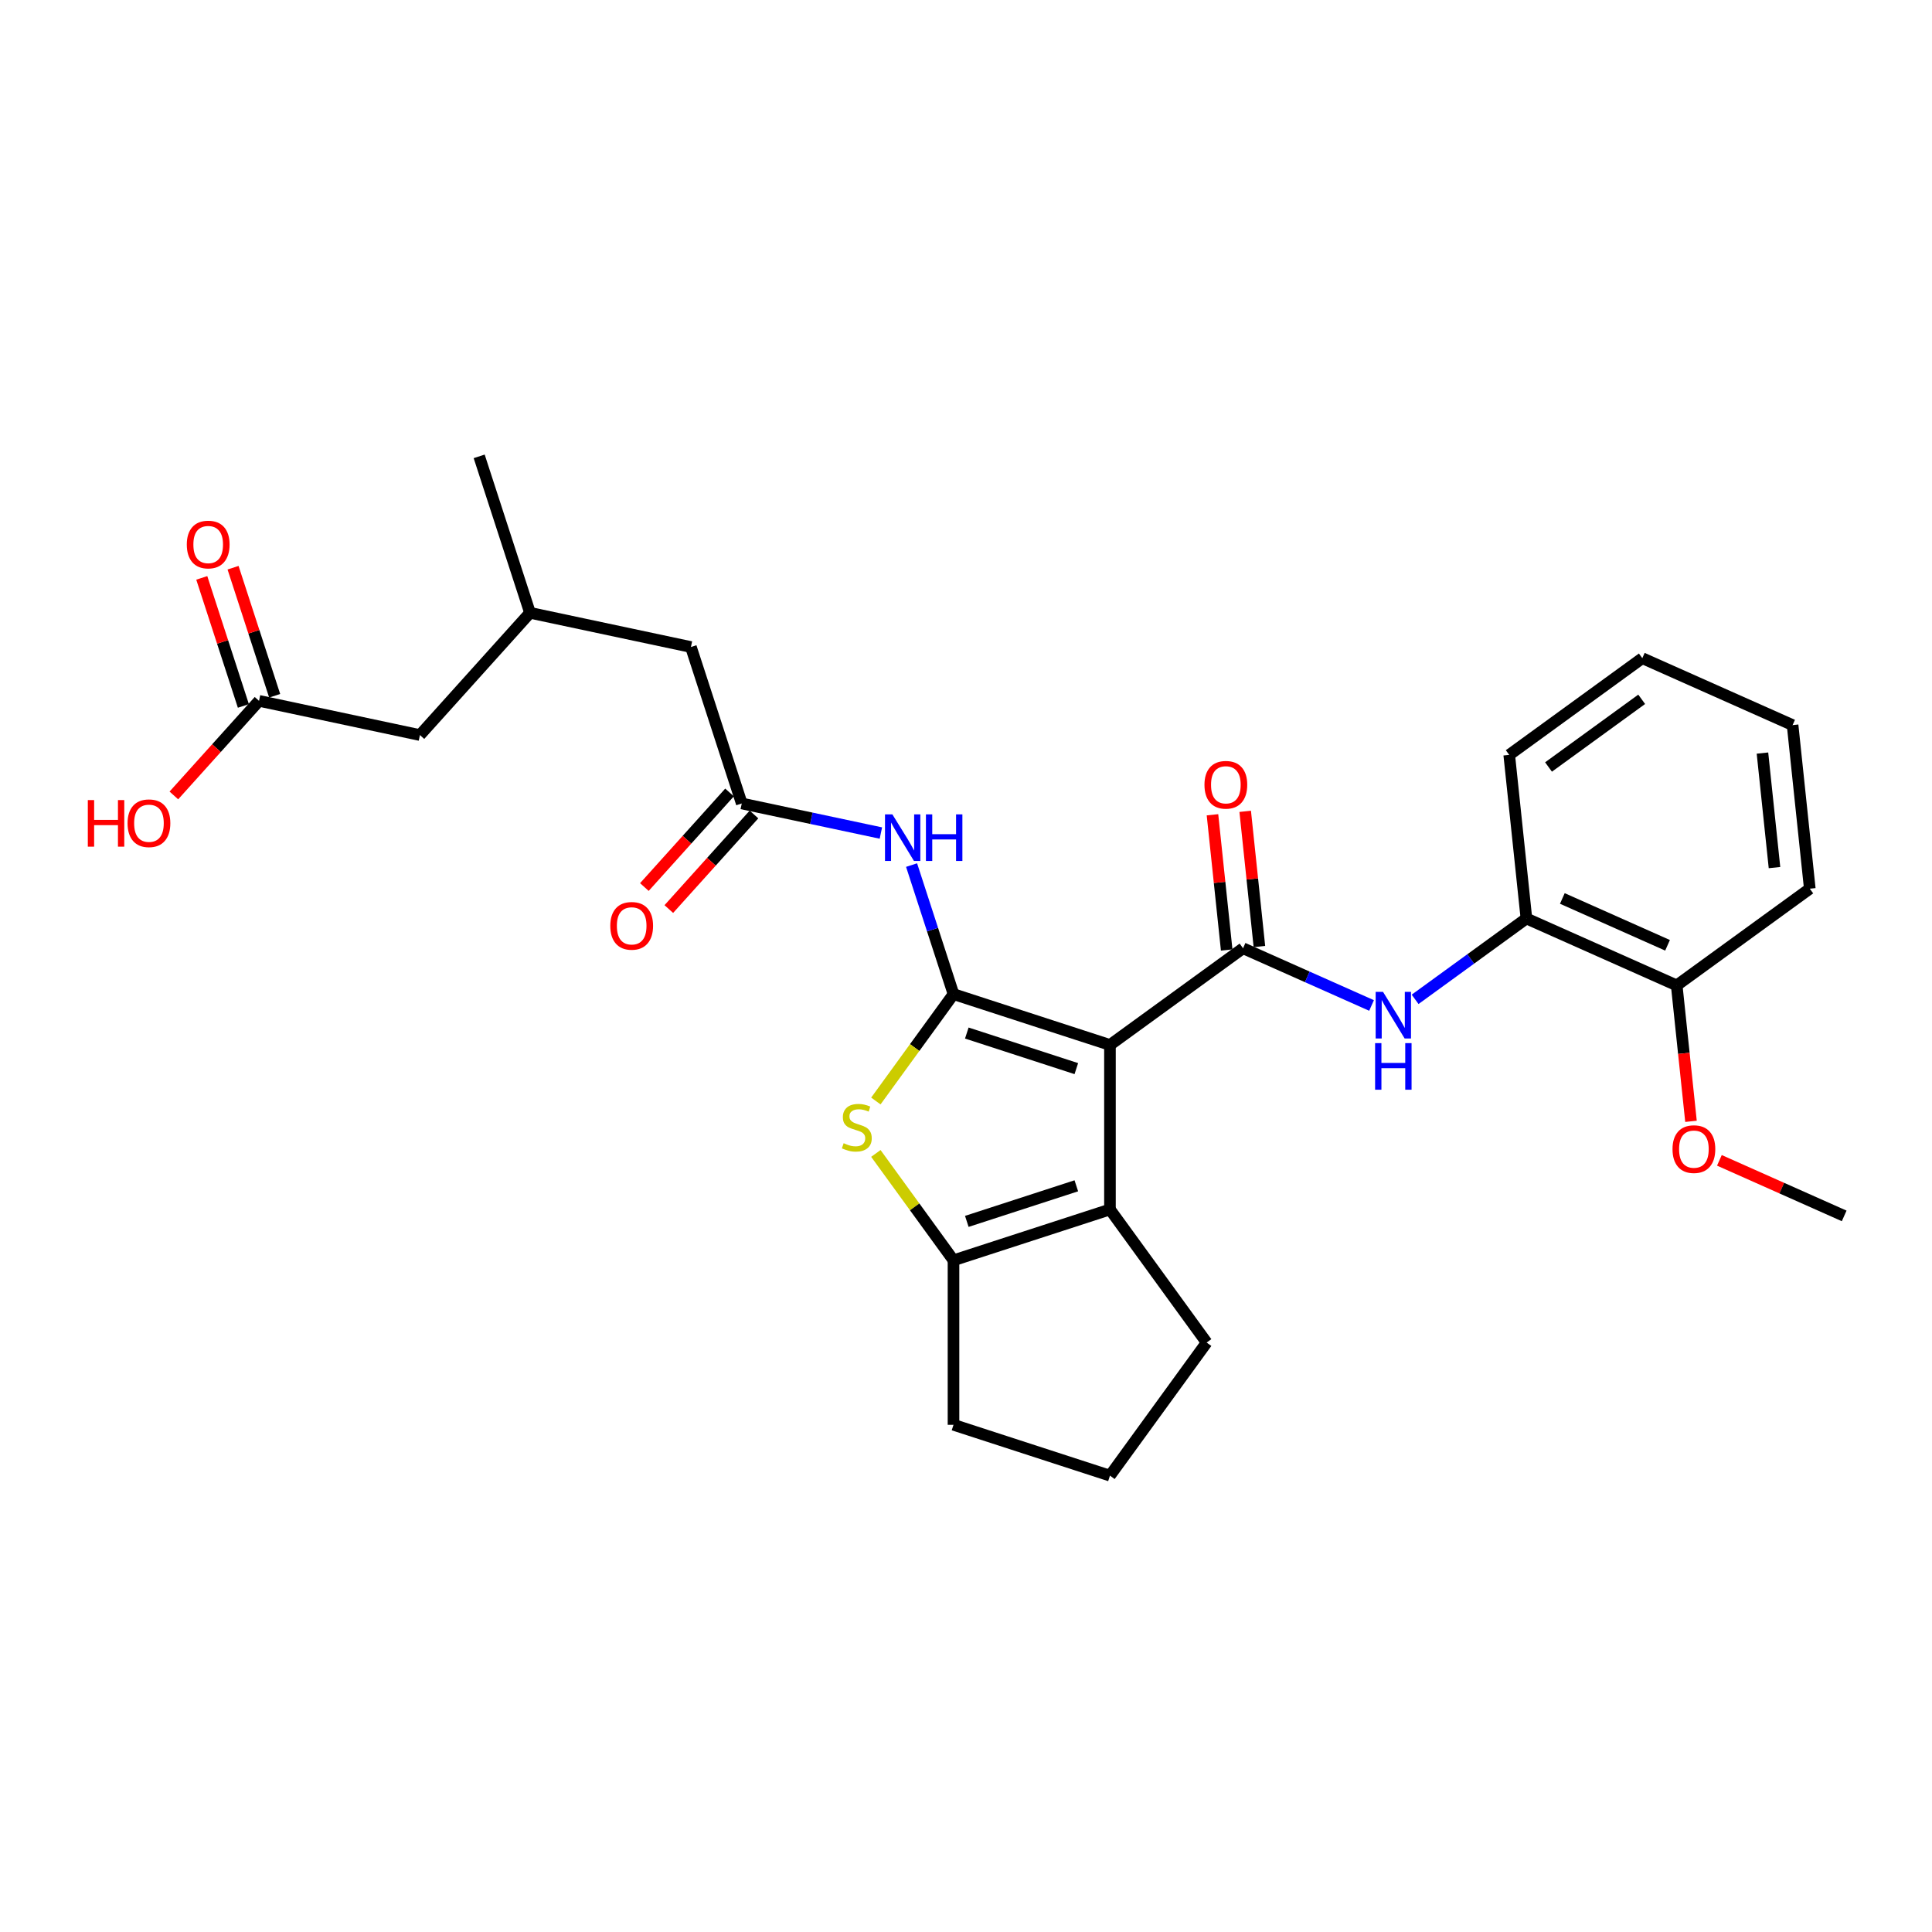 <?xml version='1.0' encoding='iso-8859-1'?>
<svg version='1.1' baseProfile='full'
              xmlns='http://www.w3.org/2000/svg'
                      xmlns:rdkit='http://www.rdkit.org/xml'
                      xmlns:xlink='http://www.w3.org/1999/xlink'
                  xml:space='preserve'
width='1000px' height='1000px' viewBox='0 0 1000 1000'>
<!-- END OF HEADER -->
<rect style='opacity:1.0;fill:#FFFFFF;stroke:none' width='1000' height='1000' x='0' y='0'> </rect>
<path class='bond-0' d='M 574.513,540.87 L 493.532,514.558' style='fill:none;fill-rule:evenodd;stroke:#000000;stroke-width:6px;stroke-linecap:butt;stroke-linejoin:miter;stroke-opacity:1' />
<path class='bond-0' d='M 557.103,553.119 L 500.417,534.701' style='fill:none;fill-rule:evenodd;stroke:#000000;stroke-width:6px;stroke-linecap:butt;stroke-linejoin:miter;stroke-opacity:1' />
<path class='bond-1' d='M 574.513,540.87 L 643.399,490.821' style='fill:none;fill-rule:evenodd;stroke:#000000;stroke-width:6px;stroke-linecap:butt;stroke-linejoin:miter;stroke-opacity:1' />
<path class='bond-3' d='M 574.513,540.87 L 574.513,626.018' style='fill:none;fill-rule:evenodd;stroke:#000000;stroke-width:6px;stroke-linecap:butt;stroke-linejoin:miter;stroke-opacity:1' />
<path class='bond-2' d='M 493.532,514.558 L 473.438,542.215' style='fill:none;fill-rule:evenodd;stroke:#000000;stroke-width:6px;stroke-linecap:butt;stroke-linejoin:miter;stroke-opacity:1' />
<path class='bond-2' d='M 473.438,542.215 L 453.344,569.873' style='fill:none;fill-rule:evenodd;stroke:#CCCC00;stroke-width:6px;stroke-linecap:butt;stroke-linejoin:miter;stroke-opacity:1' />
<path class='bond-5' d='M 493.532,514.558 L 482.681,481.16' style='fill:none;fill-rule:evenodd;stroke:#000000;stroke-width:6px;stroke-linecap:butt;stroke-linejoin:miter;stroke-opacity:1' />
<path class='bond-5' d='M 482.681,481.16 L 471.829,447.763' style='fill:none;fill-rule:evenodd;stroke:#0000FF;stroke-width:6px;stroke-linecap:butt;stroke-linejoin:miter;stroke-opacity:1' />
<path class='bond-6' d='M 643.399,490.821 L 676.656,505.628' style='fill:none;fill-rule:evenodd;stroke:#000000;stroke-width:6px;stroke-linecap:butt;stroke-linejoin:miter;stroke-opacity:1' />
<path class='bond-6' d='M 676.656,505.628 L 709.912,520.435' style='fill:none;fill-rule:evenodd;stroke:#0000FF;stroke-width:6px;stroke-linecap:butt;stroke-linejoin:miter;stroke-opacity:1' />
<path class='bond-9' d='M 651.867,489.931 L 648.189,454.939' style='fill:none;fill-rule:evenodd;stroke:#000000;stroke-width:6px;stroke-linecap:butt;stroke-linejoin:miter;stroke-opacity:1' />
<path class='bond-9' d='M 648.189,454.939 L 644.511,419.946' style='fill:none;fill-rule:evenodd;stroke:#FF0000;stroke-width:6px;stroke-linecap:butt;stroke-linejoin:miter;stroke-opacity:1' />
<path class='bond-9' d='M 634.931,491.711 L 631.253,456.719' style='fill:none;fill-rule:evenodd;stroke:#000000;stroke-width:6px;stroke-linecap:butt;stroke-linejoin:miter;stroke-opacity:1' />
<path class='bond-9' d='M 631.253,456.719 L 627.575,421.726' style='fill:none;fill-rule:evenodd;stroke:#FF0000;stroke-width:6px;stroke-linecap:butt;stroke-linejoin:miter;stroke-opacity:1' />
<path class='bond-28' d='M 453.344,597.015 L 473.438,624.673' style='fill:none;fill-rule:evenodd;stroke:#CCCC00;stroke-width:6px;stroke-linecap:butt;stroke-linejoin:miter;stroke-opacity:1' />
<path class='bond-28' d='M 473.438,624.673 L 493.532,652.33' style='fill:none;fill-rule:evenodd;stroke:#000000;stroke-width:6px;stroke-linecap:butt;stroke-linejoin:miter;stroke-opacity:1' />
<path class='bond-4' d='M 574.513,626.018 L 493.532,652.33' style='fill:none;fill-rule:evenodd;stroke:#000000;stroke-width:6px;stroke-linecap:butt;stroke-linejoin:miter;stroke-opacity:1' />
<path class='bond-4' d='M 557.103,613.769 L 500.417,632.187' style='fill:none;fill-rule:evenodd;stroke:#000000;stroke-width:6px;stroke-linecap:butt;stroke-linejoin:miter;stroke-opacity:1' />
<path class='bond-16' d='M 574.513,626.018 L 624.562,694.904' style='fill:none;fill-rule:evenodd;stroke:#000000;stroke-width:6px;stroke-linecap:butt;stroke-linejoin:miter;stroke-opacity:1' />
<path class='bond-18' d='M 493.532,652.33 L 493.532,737.478' style='fill:none;fill-rule:evenodd;stroke:#000000;stroke-width:6px;stroke-linecap:butt;stroke-linejoin:miter;stroke-opacity:1' />
<path class='bond-7' d='M 455.946,431.181 L 419.94,423.527' style='fill:none;fill-rule:evenodd;stroke:#0000FF;stroke-width:6px;stroke-linecap:butt;stroke-linejoin:miter;stroke-opacity:1' />
<path class='bond-7' d='M 419.94,423.527 L 383.933,415.874' style='fill:none;fill-rule:evenodd;stroke:#000000;stroke-width:6px;stroke-linecap:butt;stroke-linejoin:miter;stroke-opacity:1' />
<path class='bond-8' d='M 732.459,517.263 L 761.266,496.334' style='fill:none;fill-rule:evenodd;stroke:#0000FF;stroke-width:6px;stroke-linecap:butt;stroke-linejoin:miter;stroke-opacity:1' />
<path class='bond-8' d='M 761.266,496.334 L 790.072,475.405' style='fill:none;fill-rule:evenodd;stroke:#000000;stroke-width:6px;stroke-linecap:butt;stroke-linejoin:miter;stroke-opacity:1' />
<path class='bond-11' d='M 377.605,410.176 L 355.565,434.654' style='fill:none;fill-rule:evenodd;stroke:#000000;stroke-width:6px;stroke-linecap:butt;stroke-linejoin:miter;stroke-opacity:1' />
<path class='bond-11' d='M 355.565,434.654 L 333.525,459.132' style='fill:none;fill-rule:evenodd;stroke:#FF0000;stroke-width:6px;stroke-linecap:butt;stroke-linejoin:miter;stroke-opacity:1' />
<path class='bond-11' d='M 390.26,421.571 L 368.221,446.049' style='fill:none;fill-rule:evenodd;stroke:#000000;stroke-width:6px;stroke-linecap:butt;stroke-linejoin:miter;stroke-opacity:1' />
<path class='bond-11' d='M 368.221,446.049 L 346.181,470.527' style='fill:none;fill-rule:evenodd;stroke:#FF0000;stroke-width:6px;stroke-linecap:butt;stroke-linejoin:miter;stroke-opacity:1' />
<path class='bond-14' d='M 383.933,415.874 L 357.621,334.893' style='fill:none;fill-rule:evenodd;stroke:#000000;stroke-width:6px;stroke-linecap:butt;stroke-linejoin:miter;stroke-opacity:1' />
<path class='bond-12' d='M 790.072,475.405 L 867.858,510.038' style='fill:none;fill-rule:evenodd;stroke:#000000;stroke-width:6px;stroke-linecap:butt;stroke-linejoin:miter;stroke-opacity:1' />
<path class='bond-12' d='M 808.666,465.043 L 863.117,489.286' style='fill:none;fill-rule:evenodd;stroke:#000000;stroke-width:6px;stroke-linecap:butt;stroke-linejoin:miter;stroke-opacity:1' />
<path class='bond-22' d='M 790.072,475.405 L 781.171,390.724' style='fill:none;fill-rule:evenodd;stroke:#000000;stroke-width:6px;stroke-linecap:butt;stroke-linejoin:miter;stroke-opacity:1' />
<path class='bond-10' d='M 134.071,362.764 L 217.358,380.467' style='fill:none;fill-rule:evenodd;stroke:#000000;stroke-width:6px;stroke-linecap:butt;stroke-linejoin:miter;stroke-opacity:1' />
<path class='bond-13' d='M 142.169,360.133 L 131.4,326.991' style='fill:none;fill-rule:evenodd;stroke:#000000;stroke-width:6px;stroke-linecap:butt;stroke-linejoin:miter;stroke-opacity:1' />
<path class='bond-13' d='M 131.4,326.991 L 120.632,293.849' style='fill:none;fill-rule:evenodd;stroke:#FF0000;stroke-width:6px;stroke-linecap:butt;stroke-linejoin:miter;stroke-opacity:1' />
<path class='bond-13' d='M 125.973,365.395 L 115.204,332.253' style='fill:none;fill-rule:evenodd;stroke:#000000;stroke-width:6px;stroke-linecap:butt;stroke-linejoin:miter;stroke-opacity:1' />
<path class='bond-13' d='M 115.204,332.253 L 104.436,299.111' style='fill:none;fill-rule:evenodd;stroke:#FF0000;stroke-width:6px;stroke-linecap:butt;stroke-linejoin:miter;stroke-opacity:1' />
<path class='bond-19' d='M 134.071,362.764 L 112.031,387.242' style='fill:none;fill-rule:evenodd;stroke:#000000;stroke-width:6px;stroke-linecap:butt;stroke-linejoin:miter;stroke-opacity:1' />
<path class='bond-19' d='M 112.031,387.242 L 89.991,411.72' style='fill:none;fill-rule:evenodd;stroke:#FF0000;stroke-width:6px;stroke-linecap:butt;stroke-linejoin:miter;stroke-opacity:1' />
<path class='bond-20' d='M 867.858,510.038 L 871.556,545.218' style='fill:none;fill-rule:evenodd;stroke:#000000;stroke-width:6px;stroke-linecap:butt;stroke-linejoin:miter;stroke-opacity:1' />
<path class='bond-20' d='M 871.556,545.218 L 875.254,580.398' style='fill:none;fill-rule:evenodd;stroke:#FF0000;stroke-width:6px;stroke-linecap:butt;stroke-linejoin:miter;stroke-opacity:1' />
<path class='bond-23' d='M 867.858,510.038 L 936.745,459.989' style='fill:none;fill-rule:evenodd;stroke:#000000;stroke-width:6px;stroke-linecap:butt;stroke-linejoin:miter;stroke-opacity:1' />
<path class='bond-17' d='M 357.621,334.893 L 274.333,317.19' style='fill:none;fill-rule:evenodd;stroke:#000000;stroke-width:6px;stroke-linecap:butt;stroke-linejoin:miter;stroke-opacity:1' />
<path class='bond-15' d='M 217.358,380.467 L 274.333,317.19' style='fill:none;fill-rule:evenodd;stroke:#000000;stroke-width:6px;stroke-linecap:butt;stroke-linejoin:miter;stroke-opacity:1' />
<path class='bond-21' d='M 624.562,694.904 L 574.513,763.79' style='fill:none;fill-rule:evenodd;stroke:#000000;stroke-width:6px;stroke-linecap:butt;stroke-linejoin:miter;stroke-opacity:1' />
<path class='bond-24' d='M 274.333,317.19 L 248.021,236.21' style='fill:none;fill-rule:evenodd;stroke:#000000;stroke-width:6px;stroke-linecap:butt;stroke-linejoin:miter;stroke-opacity:1' />
<path class='bond-29' d='M 493.532,737.478 L 574.513,763.79' style='fill:none;fill-rule:evenodd;stroke:#000000;stroke-width:6px;stroke-linecap:butt;stroke-linejoin:miter;stroke-opacity:1' />
<path class='bond-25' d='M 889.957,600.596 L 922.251,614.974' style='fill:none;fill-rule:evenodd;stroke:#FF0000;stroke-width:6px;stroke-linecap:butt;stroke-linejoin:miter;stroke-opacity:1' />
<path class='bond-25' d='M 922.251,614.974 L 954.545,629.353' style='fill:none;fill-rule:evenodd;stroke:#000000;stroke-width:6px;stroke-linecap:butt;stroke-linejoin:miter;stroke-opacity:1' />
<path class='bond-26' d='M 781.171,390.724 L 850.058,340.675' style='fill:none;fill-rule:evenodd;stroke:#000000;stroke-width:6px;stroke-linecap:butt;stroke-linejoin:miter;stroke-opacity:1' />
<path class='bond-26' d='M 801.514,396.994 L 849.734,361.96' style='fill:none;fill-rule:evenodd;stroke:#000000;stroke-width:6px;stroke-linecap:butt;stroke-linejoin:miter;stroke-opacity:1' />
<path class='bond-30' d='M 936.745,459.989 L 927.844,375.308' style='fill:none;fill-rule:evenodd;stroke:#000000;stroke-width:6px;stroke-linecap:butt;stroke-linejoin:miter;stroke-opacity:1' />
<path class='bond-30' d='M 918.473,449.067 L 912.243,389.79' style='fill:none;fill-rule:evenodd;stroke:#000000;stroke-width:6px;stroke-linecap:butt;stroke-linejoin:miter;stroke-opacity:1' />
<path class='bond-27' d='M 850.058,340.675 L 927.844,375.308' style='fill:none;fill-rule:evenodd;stroke:#000000;stroke-width:6px;stroke-linecap:butt;stroke-linejoin:miter;stroke-opacity:1' />
<path  class='atom-3' d='M 436.672 591.72
Q 436.944 591.823, 438.068 592.299
Q 439.192 592.776, 440.418 593.083
Q 441.678 593.355, 442.905 593.355
Q 445.186 593.355, 446.515 592.265
Q 447.843 591.141, 447.843 589.2
Q 447.843 587.872, 447.162 587.054
Q 446.515 586.237, 445.493 585.794
Q 444.471 585.351, 442.768 584.84
Q 440.623 584.193, 439.328 583.58
Q 438.068 582.967, 437.148 581.673
Q 436.263 580.379, 436.263 578.199
Q 436.263 575.168, 438.307 573.294
Q 440.384 571.421, 444.471 571.421
Q 447.264 571.421, 450.432 572.749
L 449.648 575.372
Q 446.753 574.18, 444.573 574.18
Q 442.223 574.18, 440.929 575.168
Q 439.635 576.121, 439.669 577.79
Q 439.669 579.084, 440.316 579.868
Q 440.997 580.651, 441.951 581.094
Q 442.939 581.537, 444.573 582.048
Q 446.753 582.729, 448.047 583.41
Q 449.342 584.091, 450.261 585.488
Q 451.215 586.85, 451.215 589.2
Q 451.215 592.538, 448.967 594.343
Q 446.753 596.114, 443.041 596.114
Q 440.895 596.114, 439.26 595.637
Q 437.659 595.194, 435.752 594.411
L 436.672 591.72
' fill='#CCCC00'/>
<path  class='atom-6' d='M 461.89 421.52
L 469.792 434.292
Q 470.575 435.553, 471.835 437.835
Q 473.095 440.117, 473.163 440.253
L 473.163 421.52
L 476.365 421.52
L 476.365 445.634
L 473.061 445.634
L 464.58 431.67
Q 463.593 430.035, 462.537 428.162
Q 461.515 426.289, 461.209 425.71
L 461.209 445.634
L 458.075 445.634
L 458.075 421.52
L 461.89 421.52
' fill='#0000FF'/>
<path  class='atom-6' d='M 479.26 421.52
L 482.53 421.52
L 482.53 431.772
L 494.859 431.772
L 494.859 421.52
L 498.129 421.52
L 498.129 445.634
L 494.859 445.634
L 494.859 434.497
L 482.53 434.497
L 482.53 445.634
L 479.26 445.634
L 479.26 421.52
' fill='#0000FF'/>
<path  class='atom-7' d='M 715.855 513.397
L 723.757 526.169
Q 724.54 527.43, 725.801 529.711
Q 727.061 531.993, 727.129 532.13
L 727.129 513.397
L 730.331 513.397
L 730.331 537.511
L 727.027 537.511
L 718.546 523.547
Q 717.558 521.912, 716.503 520.039
Q 715.481 518.165, 715.174 517.586
L 715.174 537.511
L 712.041 537.511
L 712.041 513.397
L 715.855 513.397
' fill='#0000FF'/>
<path  class='atom-7' d='M 711.751 539.922
L 715.021 539.922
L 715.021 550.174
L 727.35 550.174
L 727.35 539.922
L 730.62 539.922
L 730.62 564.036
L 727.35 564.036
L 727.35 552.899
L 715.021 552.899
L 715.021 564.036
L 711.751 564.036
L 711.751 539.922
' fill='#0000FF'/>
<path  class='atom-10' d='M 623.429 406.208
Q 623.429 400.418, 626.29 397.182
Q 629.151 393.946, 634.499 393.946
Q 639.846 393.946, 642.707 397.182
Q 645.568 400.418, 645.568 406.208
Q 645.568 412.066, 642.673 415.404
Q 639.778 418.708, 634.499 418.708
Q 629.185 418.708, 626.29 415.404
Q 623.429 412.1, 623.429 406.208
M 634.499 415.983
Q 638.177 415.983, 640.153 413.531
Q 642.162 411.044, 642.162 406.208
Q 642.162 401.474, 640.153 399.089
Q 638.177 396.671, 634.499 396.671
Q 630.82 396.671, 628.811 399.055
Q 626.835 401.44, 626.835 406.208
Q 626.835 411.078, 628.811 413.531
Q 630.82 415.983, 634.499 415.983
' fill='#FF0000'/>
<path  class='atom-12' d='M 315.888 479.219
Q 315.888 473.429, 318.749 470.194
Q 321.61 466.958, 326.958 466.958
Q 332.305 466.958, 335.166 470.194
Q 338.027 473.429, 338.027 479.219
Q 338.027 485.078, 335.132 488.415
Q 332.237 491.719, 326.958 491.719
Q 321.644 491.719, 318.749 488.415
Q 315.888 485.112, 315.888 479.219
M 326.958 488.994
Q 330.636 488.994, 332.611 486.542
Q 334.621 484.056, 334.621 479.219
Q 334.621 474.485, 332.611 472.101
Q 330.636 469.683, 326.958 469.683
Q 323.279 469.683, 321.27 472.067
Q 319.294 474.451, 319.294 479.219
Q 319.294 484.09, 321.27 486.542
Q 323.279 488.994, 326.958 488.994
' fill='#FF0000'/>
<path  class='atom-14' d='M 96.689 281.852
Q 96.689 276.062, 99.55 272.826
Q 102.411 269.59, 107.759 269.59
Q 113.106 269.59, 115.967 272.826
Q 118.828 276.062, 118.828 281.852
Q 118.828 287.71, 115.933 291.048
Q 113.038 294.351, 107.759 294.351
Q 102.445 294.351, 99.55 291.048
Q 96.689 287.744, 96.689 281.852
M 107.759 291.627
Q 111.437 291.627, 113.412 289.174
Q 115.422 286.688, 115.422 281.852
Q 115.422 277.117, 113.412 274.733
Q 111.437 272.315, 107.759 272.315
Q 104.08 272.315, 102.071 274.699
Q 100.095 277.083, 100.095 281.852
Q 100.095 286.722, 102.071 289.174
Q 104.08 291.627, 107.759 291.627
' fill='#FF0000'/>
<path  class='atom-20' d='M 45.455 414.121
L 48.724 414.121
L 48.724 424.373
L 61.054 424.373
L 61.054 414.121
L 64.323 414.121
L 64.323 438.235
L 61.054 438.235
L 61.054 427.097
L 48.724 427.097
L 48.724 438.235
L 45.455 438.235
L 45.455 414.121
' fill='#FF0000'/>
<path  class='atom-20' d='M 66.026 426.11
Q 66.026 420.32, 68.887 417.084
Q 71.748 413.848, 77.096 413.848
Q 82.443 413.848, 85.304 417.084
Q 88.165 420.32, 88.165 426.11
Q 88.165 431.968, 85.27 435.306
Q 82.375 438.609, 77.096 438.609
Q 71.782 438.609, 68.887 435.306
Q 66.026 432.002, 66.026 426.11
M 77.096 435.885
Q 80.774 435.885, 82.749 433.432
Q 84.759 430.946, 84.759 426.11
Q 84.759 421.375, 82.749 418.991
Q 80.774 416.573, 77.096 416.573
Q 73.417 416.573, 71.408 418.957
Q 69.432 421.341, 69.432 426.11
Q 69.432 430.98, 71.408 433.432
Q 73.417 435.885, 77.096 435.885
' fill='#FF0000'/>
<path  class='atom-21' d='M 865.69 594.788
Q 865.69 588.998, 868.551 585.762
Q 871.412 582.527, 876.759 582.527
Q 882.106 582.527, 884.967 585.762
Q 887.828 588.998, 887.828 594.788
Q 887.828 600.646, 884.933 603.984
Q 882.038 607.288, 876.759 607.288
Q 871.446 607.288, 868.551 603.984
Q 865.69 600.68, 865.69 594.788
M 876.759 604.563
Q 880.437 604.563, 882.413 602.111
Q 884.422 599.624, 884.422 594.788
Q 884.422 590.054, 882.413 587.669
Q 880.437 585.251, 876.759 585.251
Q 873.08 585.251, 871.071 587.635
Q 869.096 590.02, 869.096 594.788
Q 869.096 599.658, 871.071 602.111
Q 873.08 604.563, 876.759 604.563
' fill='#FF0000'/>
</svg>
